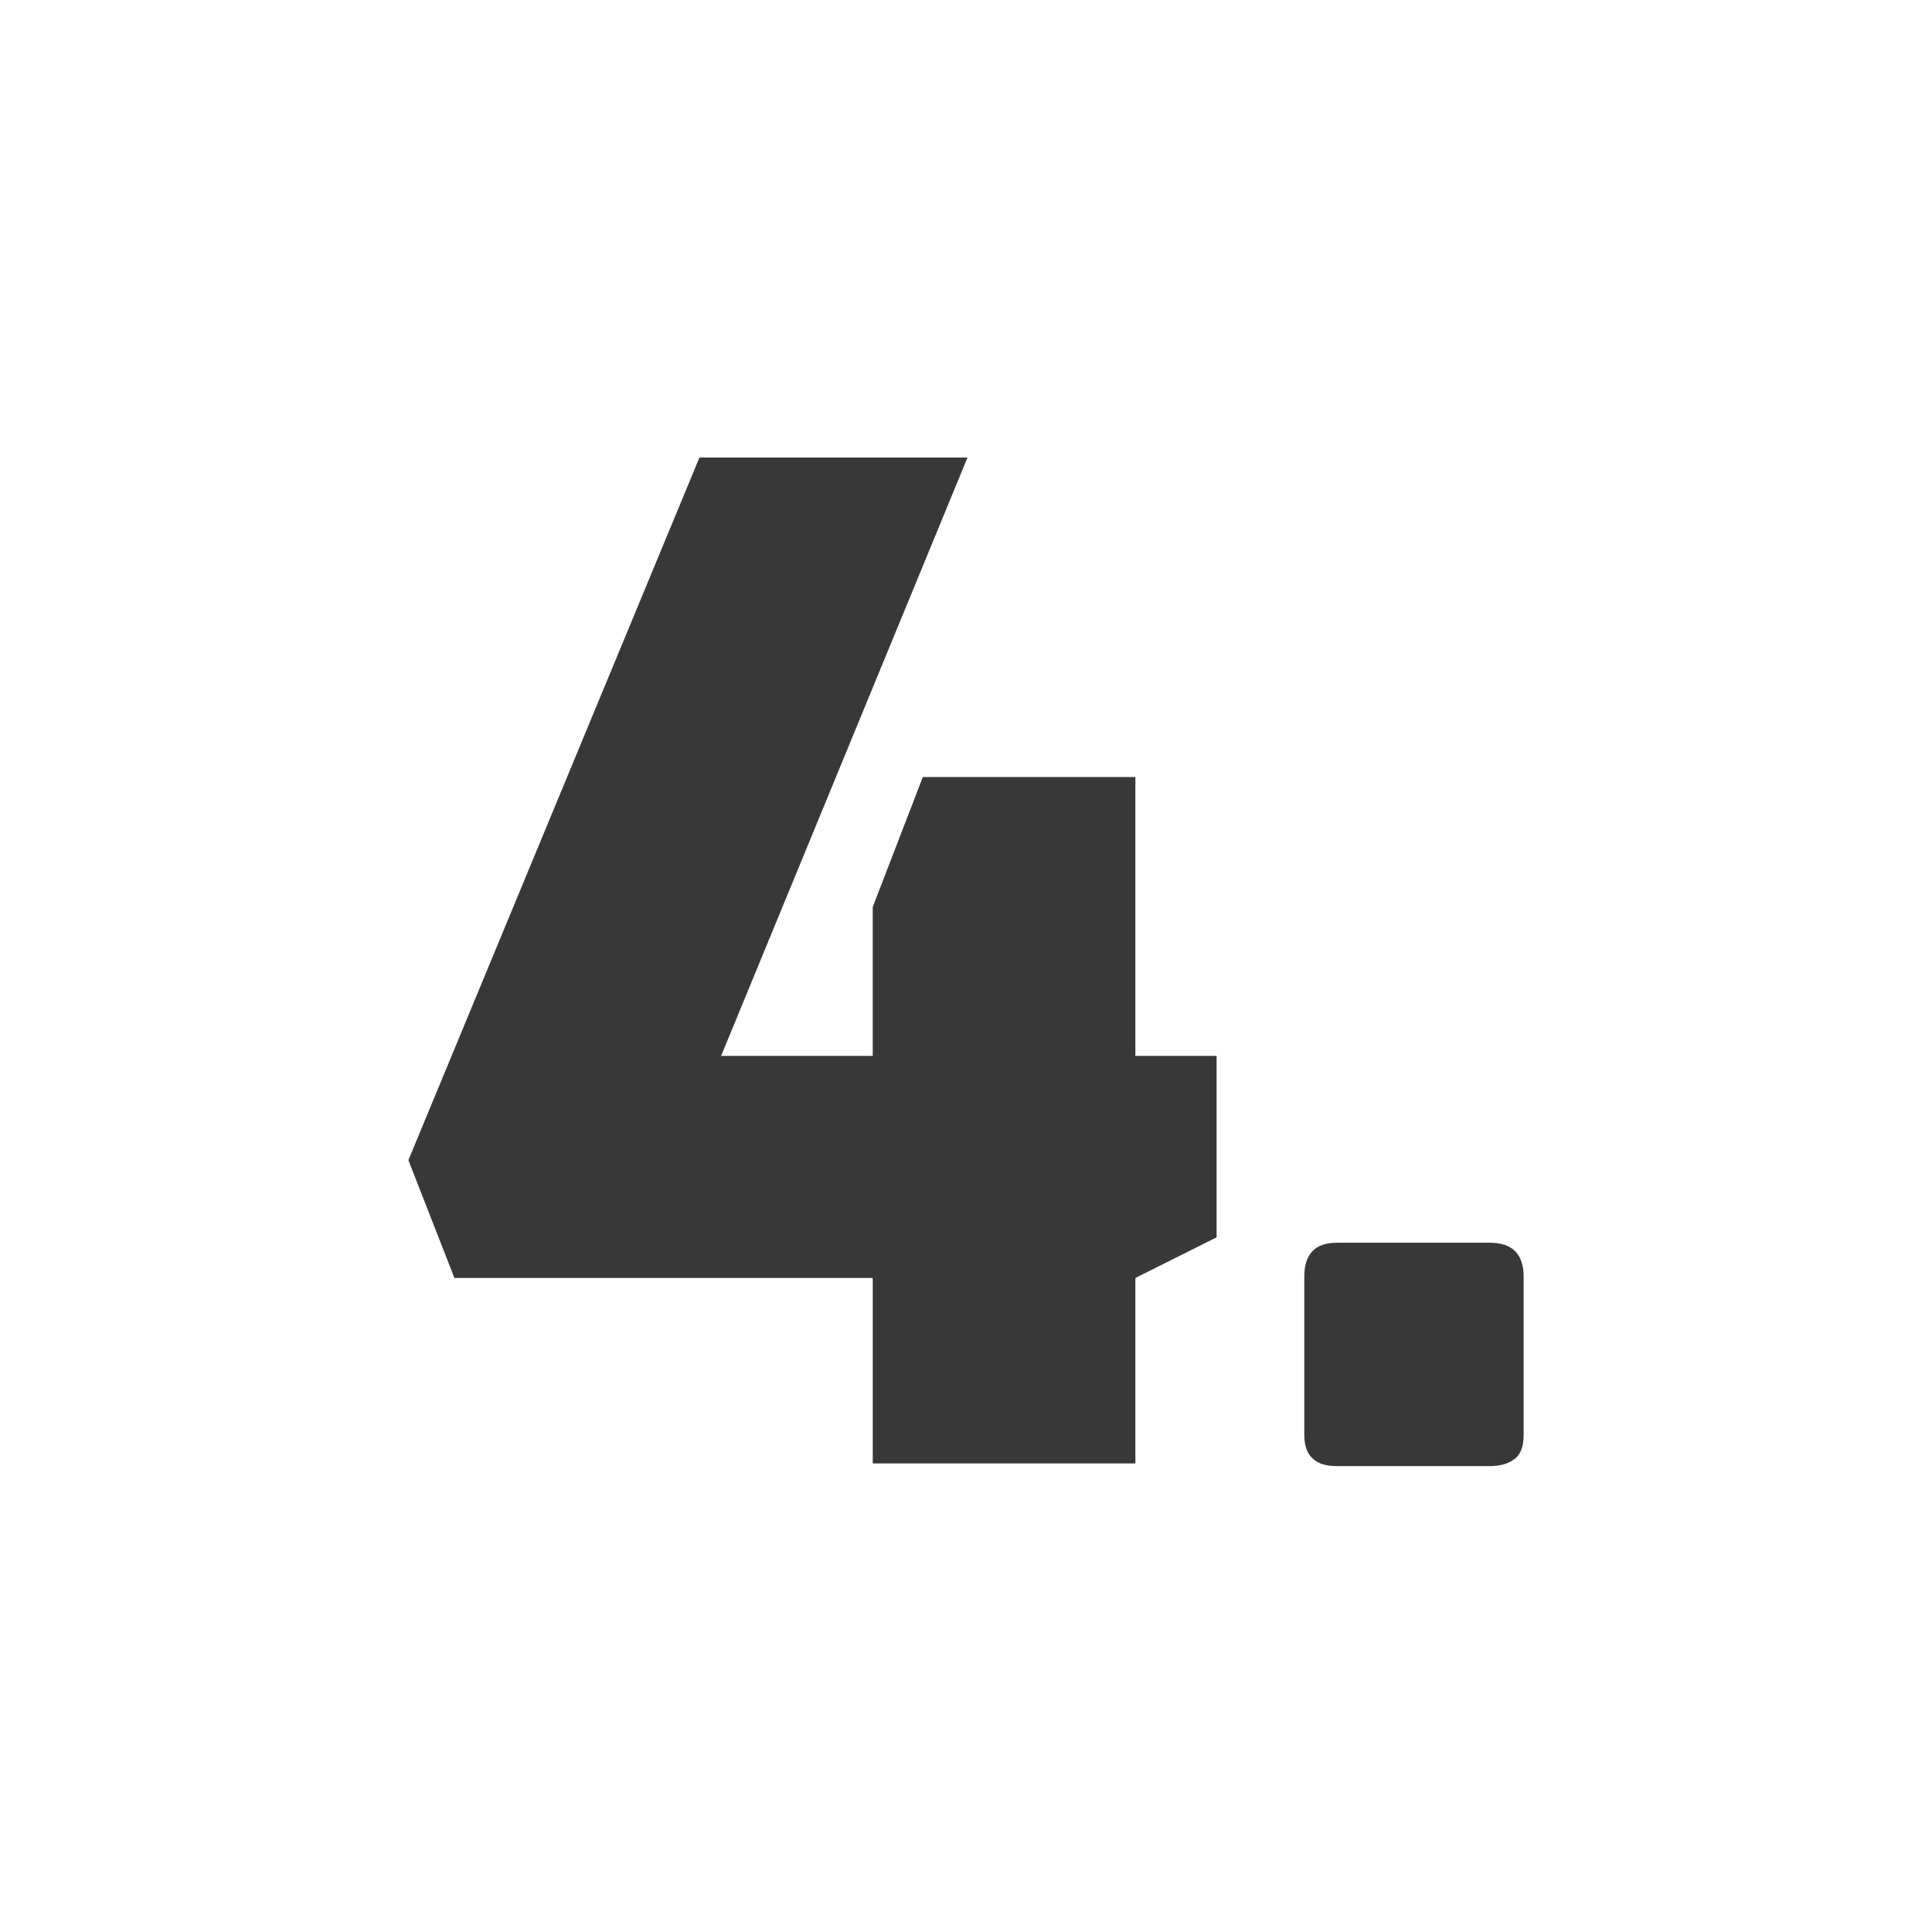 <svg fill="none" height="137" viewBox="0 0 137 137" width="137" xmlns="http://www.w3.org/2000/svg"><g fill="#383838"><path d="m61.887 103.772v-13.152h-29.664l-3.264-8.352 20.64-49.824h19.008l-17.472 42.432h10.752v-10.56l3.552-9.216h15.072v19.776h5.76v12.864l-5.76 2.88v13.152z"/><path d="m94.793 103.964c-1.536 0-2.304-.736-2.304-2.208v-11.232c0-1.6.768-2.4 2.304-2.4h10.848c1.6 0 2.4.8 2.4 2.4v11.232c0 .832-.224 1.408-.672 1.728s-1.024.48-1.728.48z"/></g></svg>